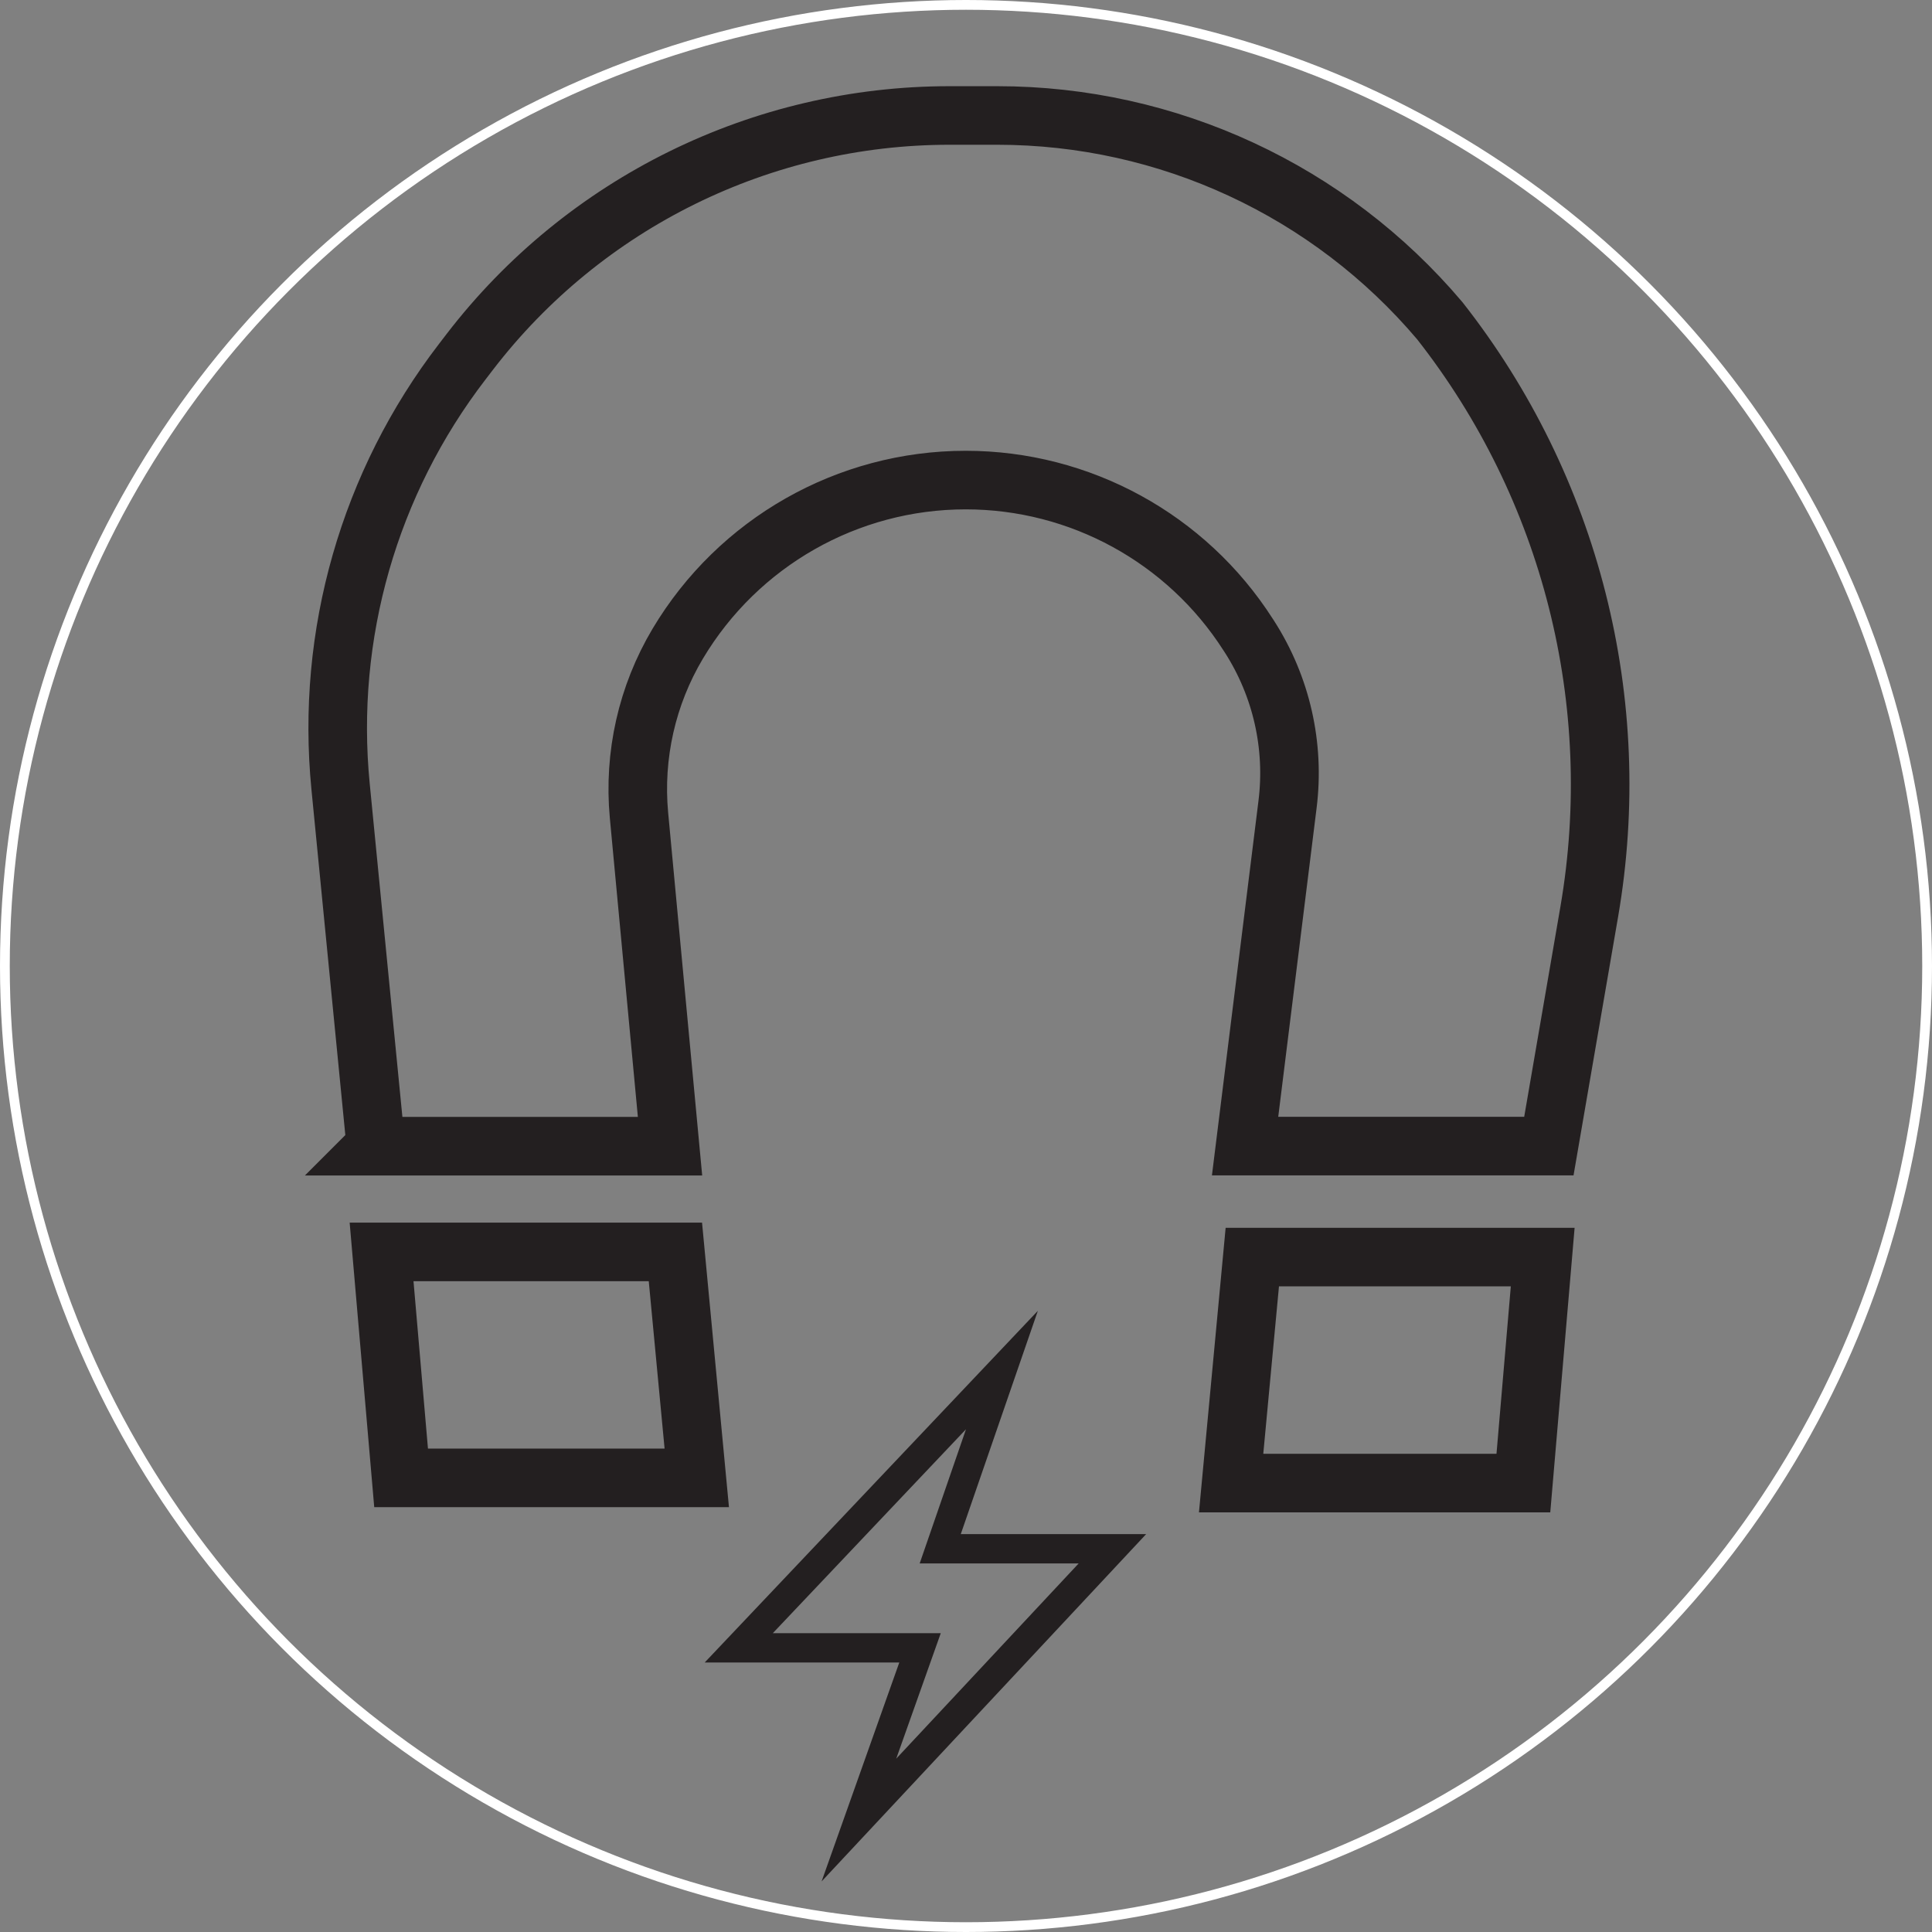 <svg viewBox="0 0 197.92 197.92" xmlns="http://www.w3.org/2000/svg" data-sanitized-data-name="Layer 1" data-name="Layer 1" id="Layer_1">
  <rect x="0" y="0" width="197.92" height="197.92" fill="#808080" stroke="none"/>
  <defs>
    <style>
      .cls-1 {
        stroke-width: 6px;
      }

      .cls-1, .cls-2 {
        stroke: #231f20;
      }

      .cls-1, .cls-2, .cls-3 {
        fill: none;
        stroke-miterlimit: 10;
      }

      .cls-2 {
        stroke-width: 3px;
      }

      .cls-3 {
        stroke: #fff;
      }
    </style>
  </defs>
  <circle r="98.46" cy="98.96" cx="98.96" class="cls-3"></circle>
  <g>
    <polygon points="71.38 151.4 41.09 151.4 39.09 128.25 69.19 128.25 71.38 151.4" class="cls-1"></polygon>
    <polygon points="126.12 151.93 156.06 151.93 158.04 128.78 128.29 128.78 126.12 151.93" class="cls-1"></polygon>
    <polygon points="102.64 140.35 96.32 158.66 113.96 158.66 87.99 186.45 94.25 168.81 75.68 168.81 102.64 140.35" class="cls-2"></polygon>
    <path d="M38.5,117.4l-3.61-36.82c-1.53-15.56,2.93-31.12,12.46-43.52l.79-1.03c11.73-15.26,29.89-24.2,49.13-24.2h4.9c17.46,0,34.04,7.69,45.32,21.02h0c13.44,17.1,19.01,39.1,15.32,60.54l-4.14,24.02h-31.12l4.35-35.01c.75-6-.63-12.07-3.89-17.16l-.15-.23c-6.31-9.86-17.22-15.83-28.93-15.83h0c-12.1,0-23.3,6.37-29.5,16.76h0c-3.15,5.29-4.54,11.44-3.97,17.58l3.18,33.9h-30.16Z" class="cls-1"></path>
  </g>
</svg>
